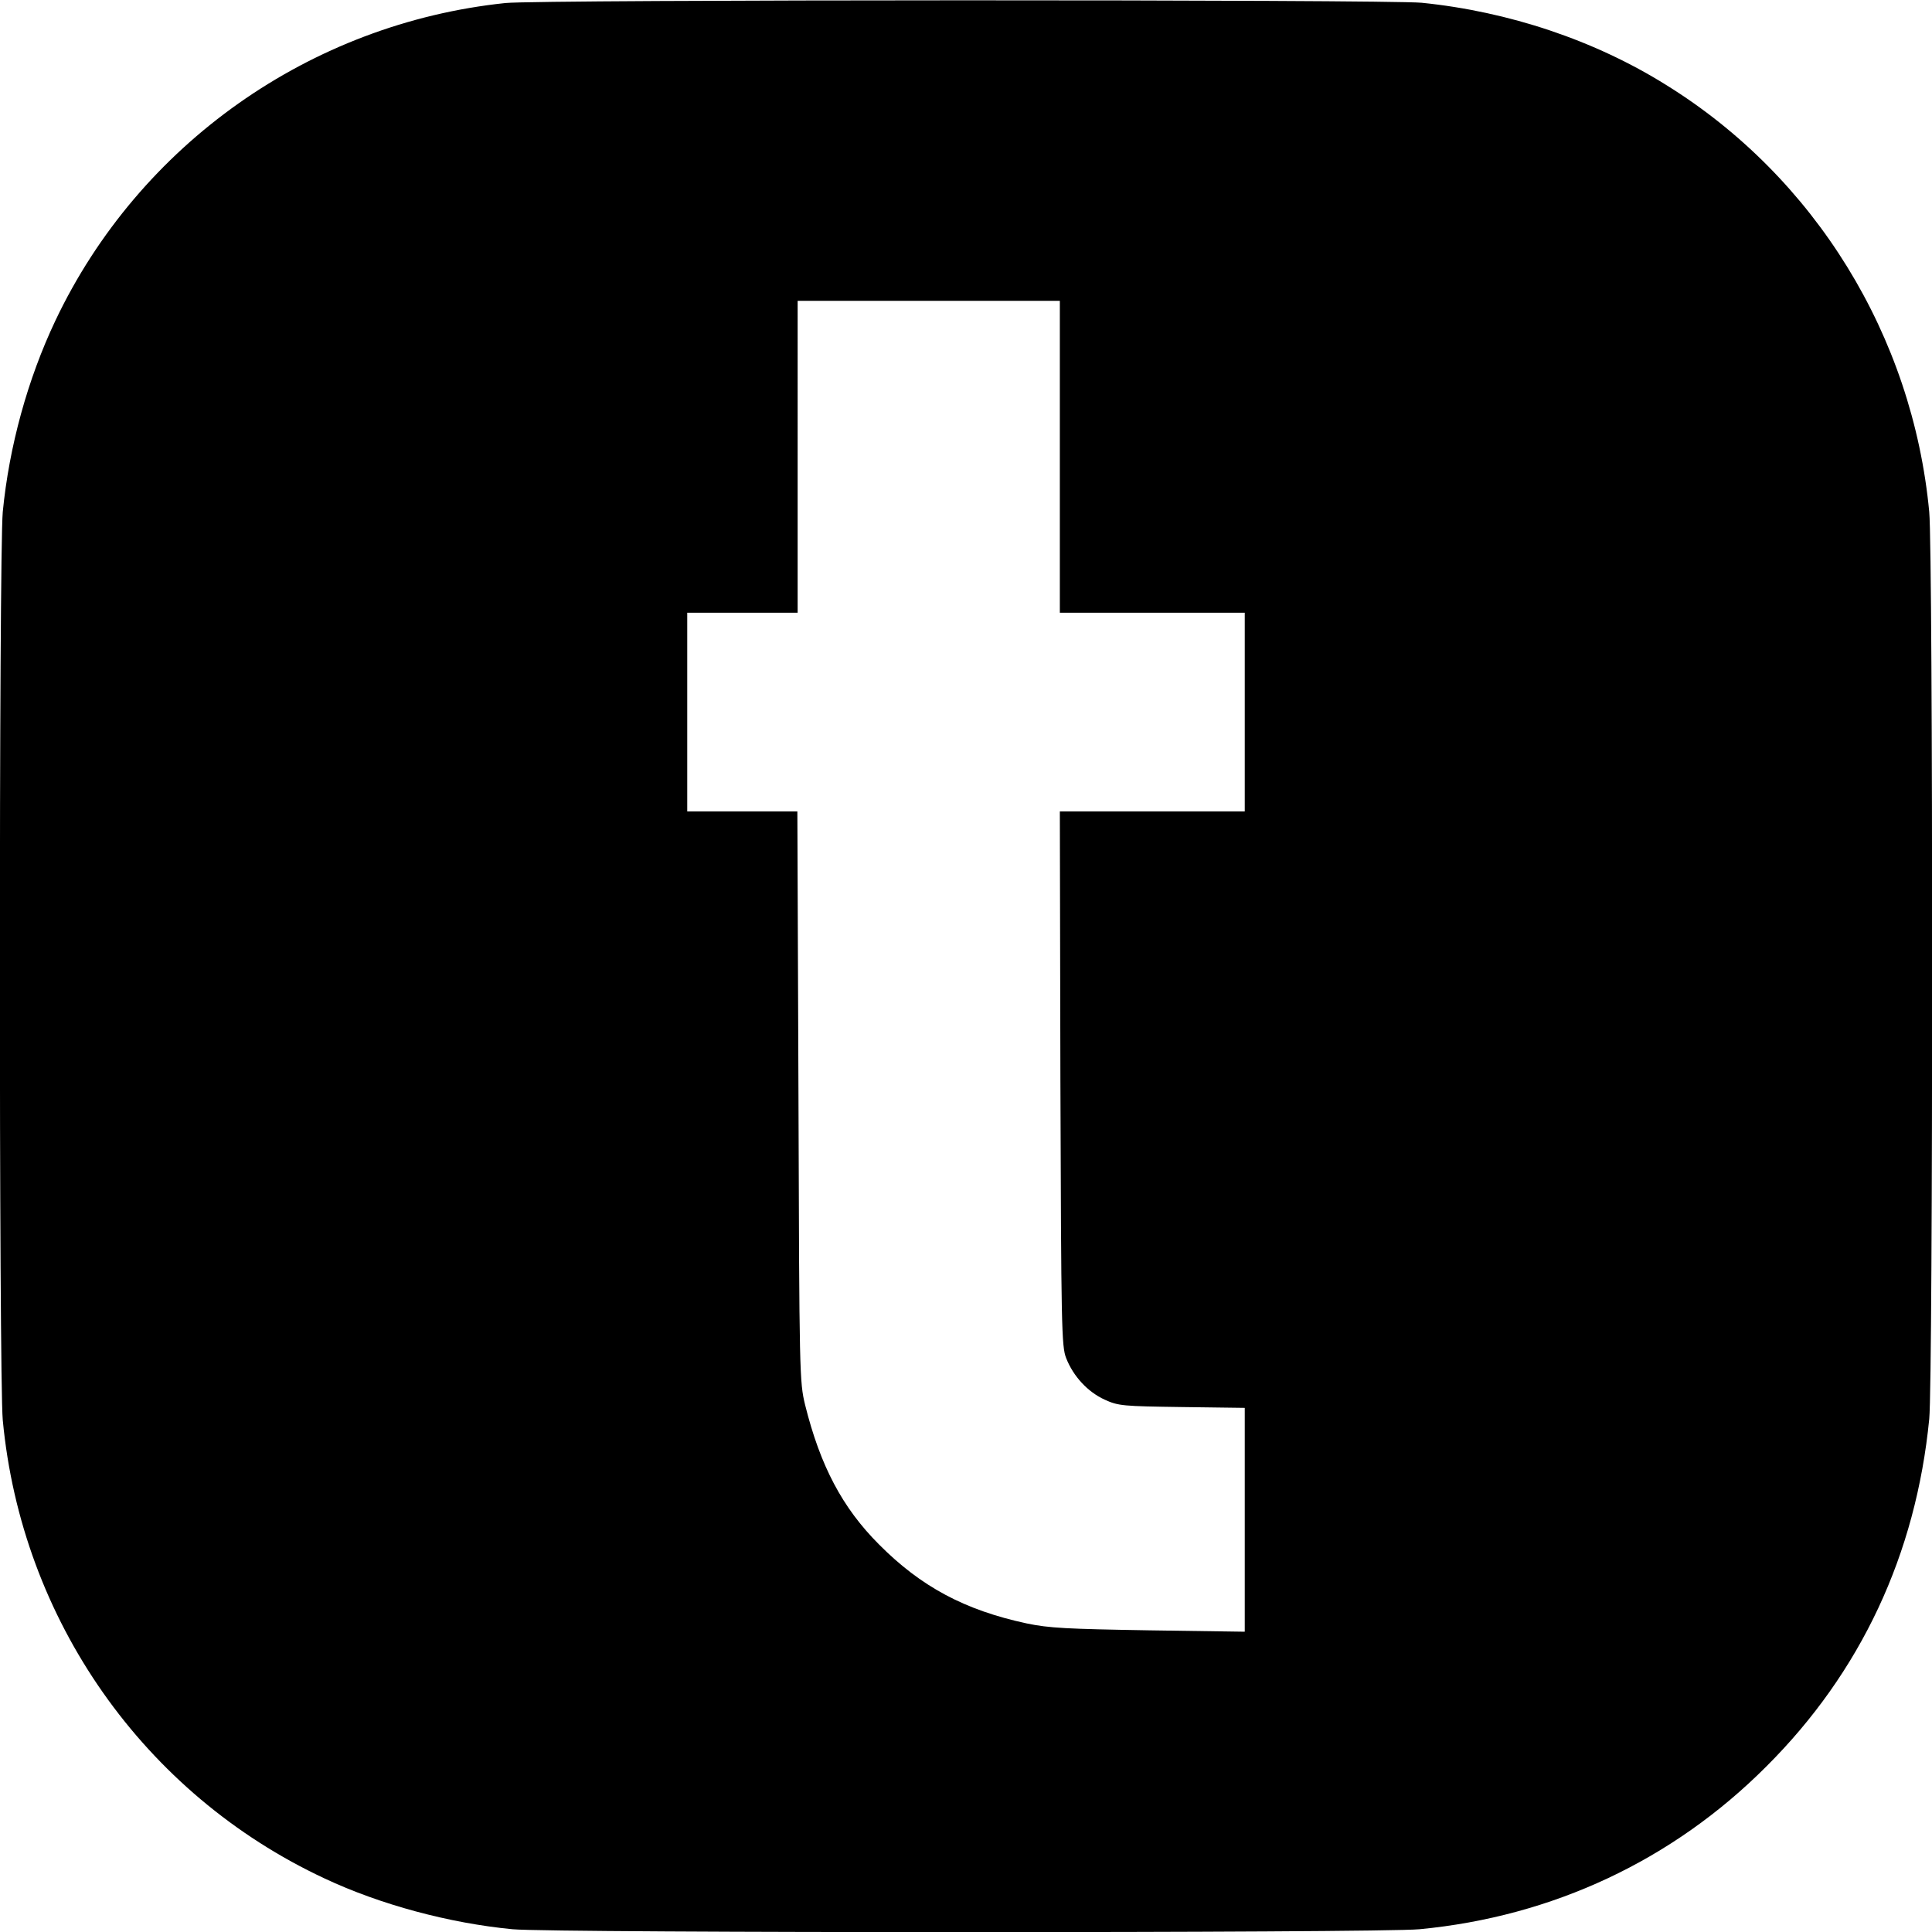 <svg version="1" xmlns="http://www.w3.org/2000/svg" width="933.333" height="933.333" viewBox="0 0 700 700"><path d="M183.1 1.1c-70.7 7.4-132.7 51.2-163 115C10 137.4 3.3 161.8 1 185.5c-1.4 15-1.4 314 0 329C7.8 586.9 52.1 650 117.6 680.6c20.2 9.5 45.2 16.2 68.1 18.4 14.7 1.4 313.9 1.4 328.6 0 48.3-4.6 91.8-25 125.7-59 34.2-34.1 54.2-76.8 59-125.9 1.4-14.2 1.4-313.7 0-328.6-6-63.8-41.4-121.3-95.3-154.7-25.9-16.2-57-26.6-88.6-29.8-12.8-1.2-319.6-1.2-332 .1zM384 165.5V222h67v72h-67l.2 96.7c.3 90.5.4 97.1 2.1 101.4 2.6 6.6 7.8 12.2 13.9 15 5 2.3 6.6 2.4 28.1 2.7l22.7.3v81.1l-34.7-.5c-29.7-.5-36.2-.8-44.3-2.5-22.4-4.8-38.3-13.3-53.5-28.6-13.3-13.3-21.3-28.5-26.8-50.6-2-8.3-2.1-10.7-2.4-111.8l-.4-103.2H249v-72h40V109h95v56.5z"/></svg>